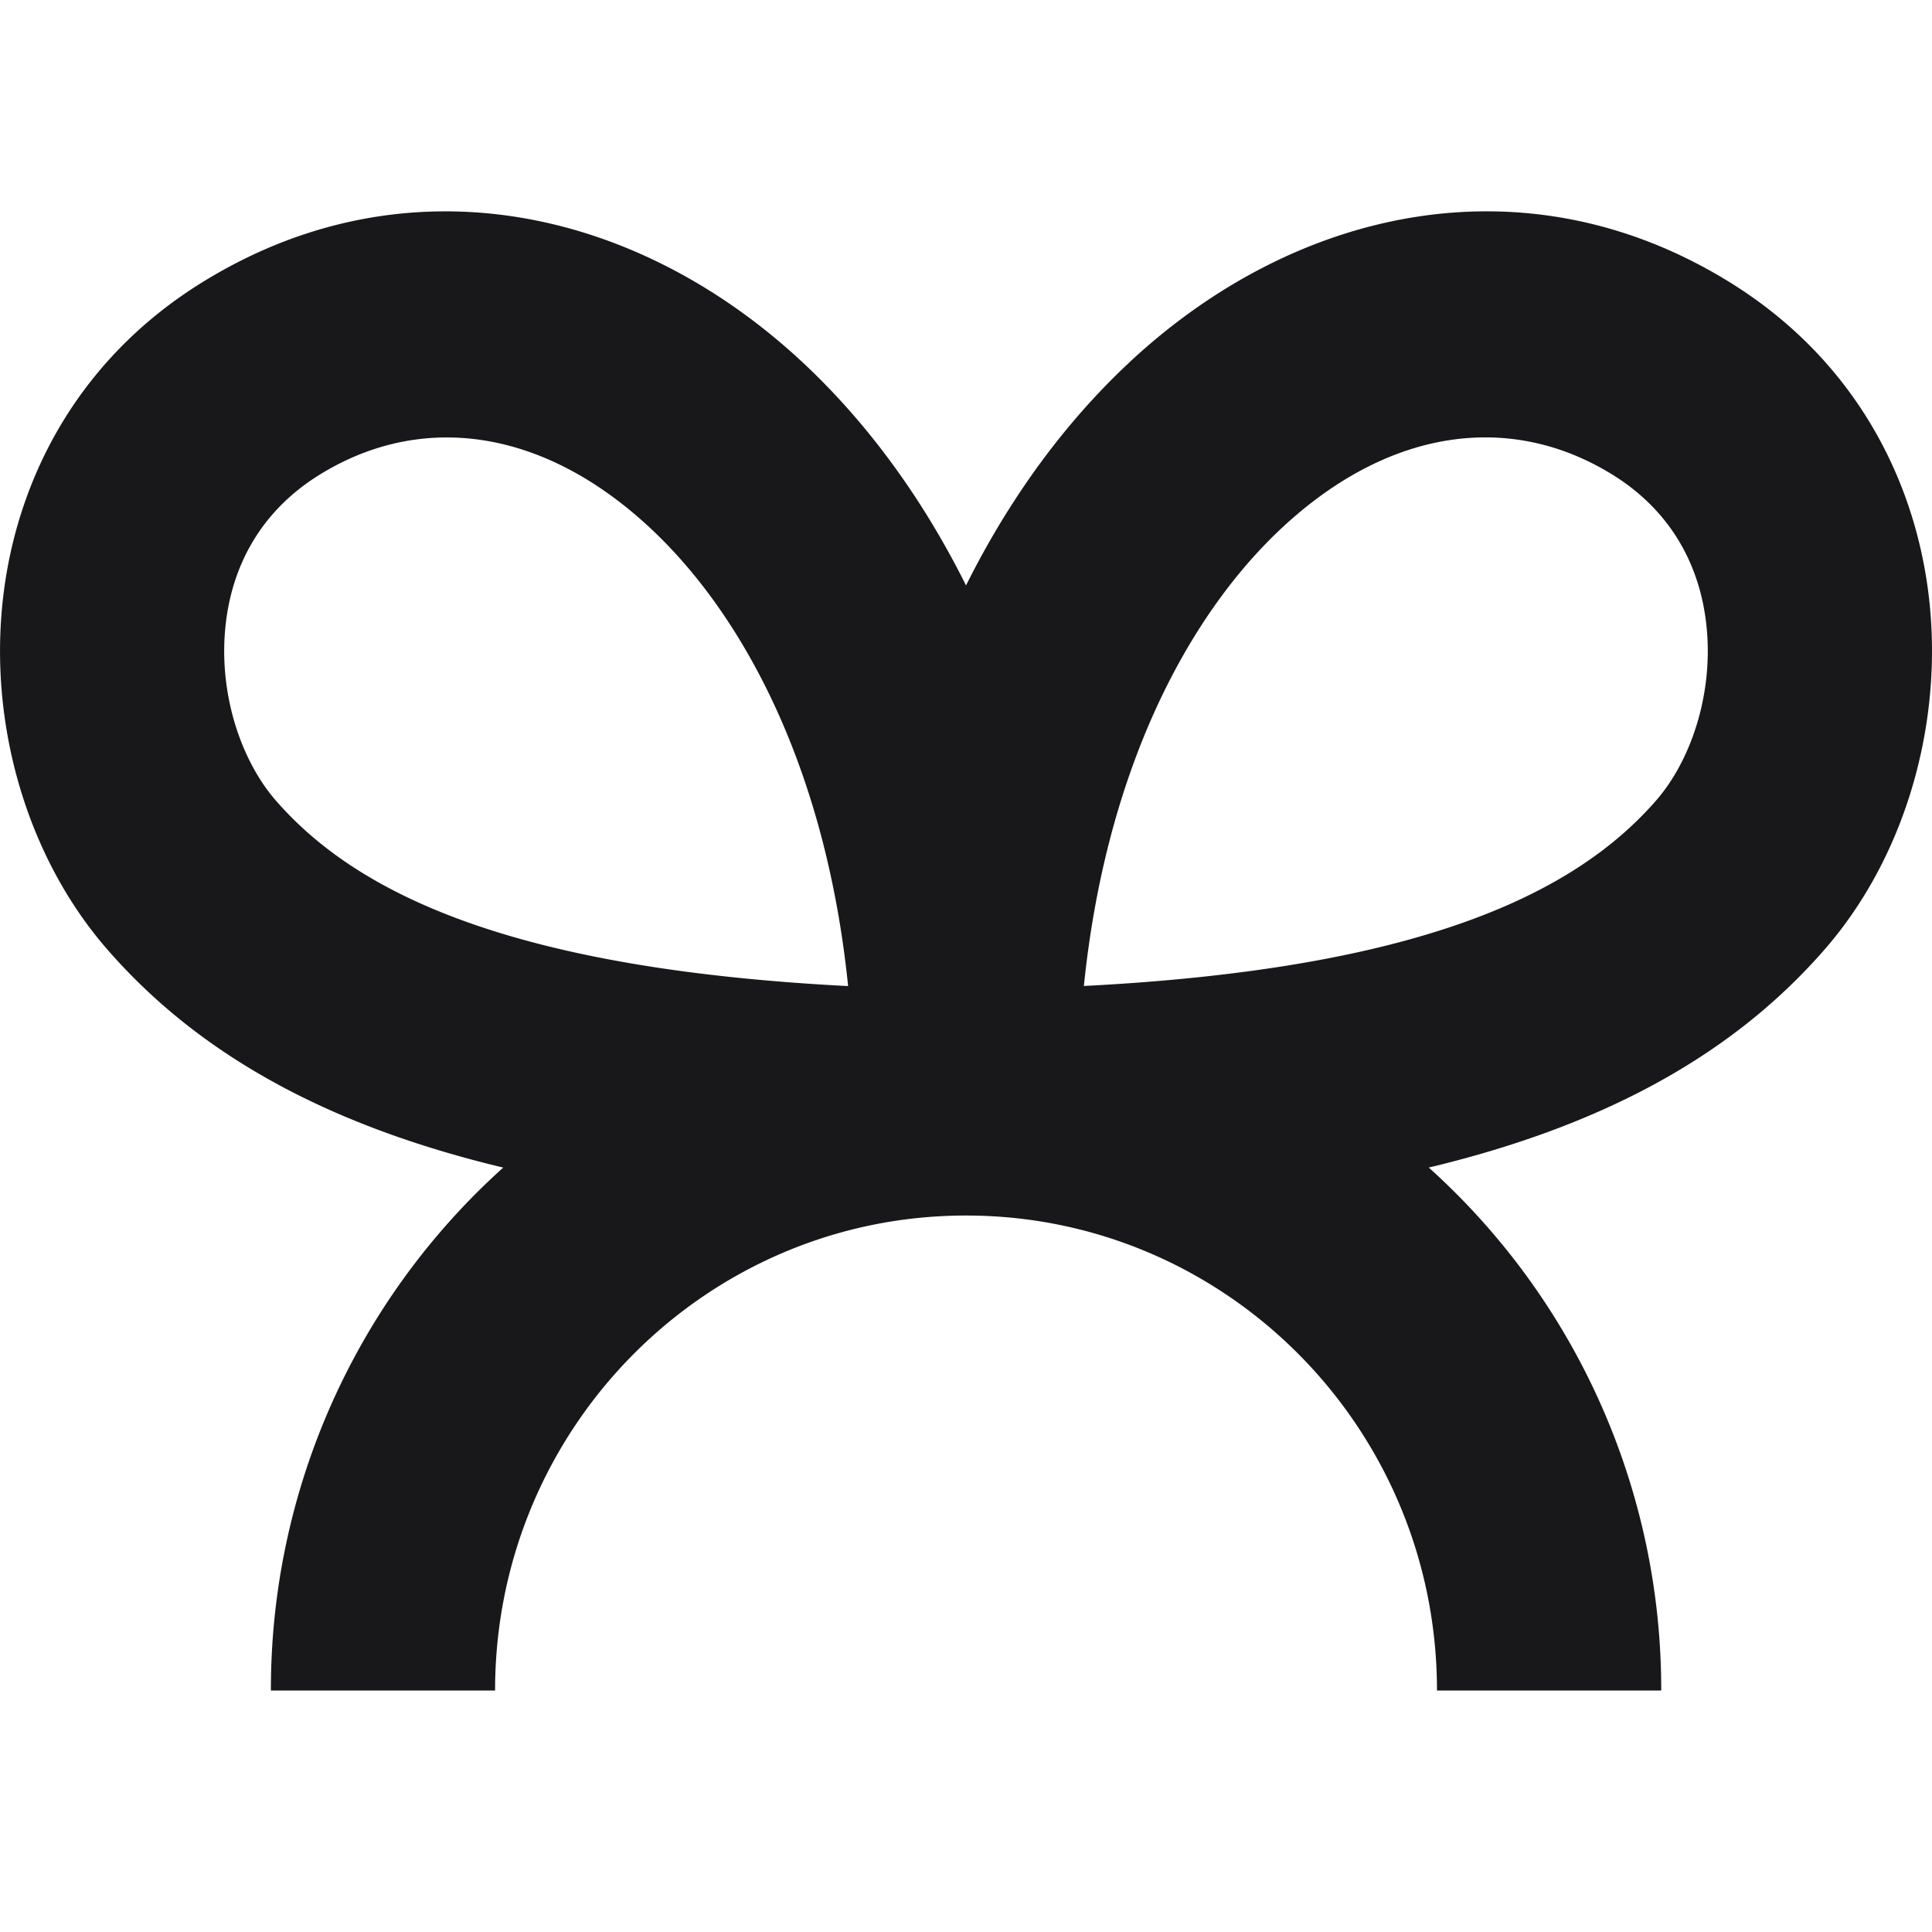 <svg xmlns="http://www.w3.org/2000/svg" width="64" height="64" fill="none"><path fill="#18181A" d="M37.405 12.01C42.928 6.854 50.5 5.237 57.15 9.258l.157.096c4.295 2.66 6.324 6.87 6.646 11.001.314 4.02-.962 8.165-3.495 11.08-3.017 3.473-7.271 5.84-13.128 7.242A23.24 23.24 0 0 1 55.03 56h-7.428c0-8.695-6.99-15.734-15.6-15.734v-.003H32v.003c-8.61 0-15.6 7.04-15.6 15.734H8.974a23.24 23.24 0 0 1 7.696-17.322c-5.856-1.402-10.11-3.768-13.127-7.24-2.533-2.916-3.81-7.06-3.495-11.08.322-4.131 2.35-8.341 6.645-11.002 6.688-4.144 14.336-2.543 19.903 2.655 2.113 1.973 3.947 4.46 5.405 7.382 1.458-2.922 3.292-5.41 5.405-7.382Zm-15.86 5.487c-3.613-3.373-7.645-3.824-10.96-1.77-2.026 1.255-2.973 3.16-3.134 5.217-.169 2.167.564 4.282 1.681 5.568l.07.08c2.71 3.06 7.85 5.506 18.893 6.073-.725-7.115-3.417-12.243-6.55-15.168Zm31.87-1.773c-3.314-2.053-7.347-1.601-10.96 1.772-3.133 2.925-5.825 8.053-6.55 15.166 11.14-.572 16.272-3.055 18.963-6.153 1.117-1.286 1.85-3.401 1.68-5.568-.16-2.057-1.107-3.962-3.132-5.217Z"/></svg>